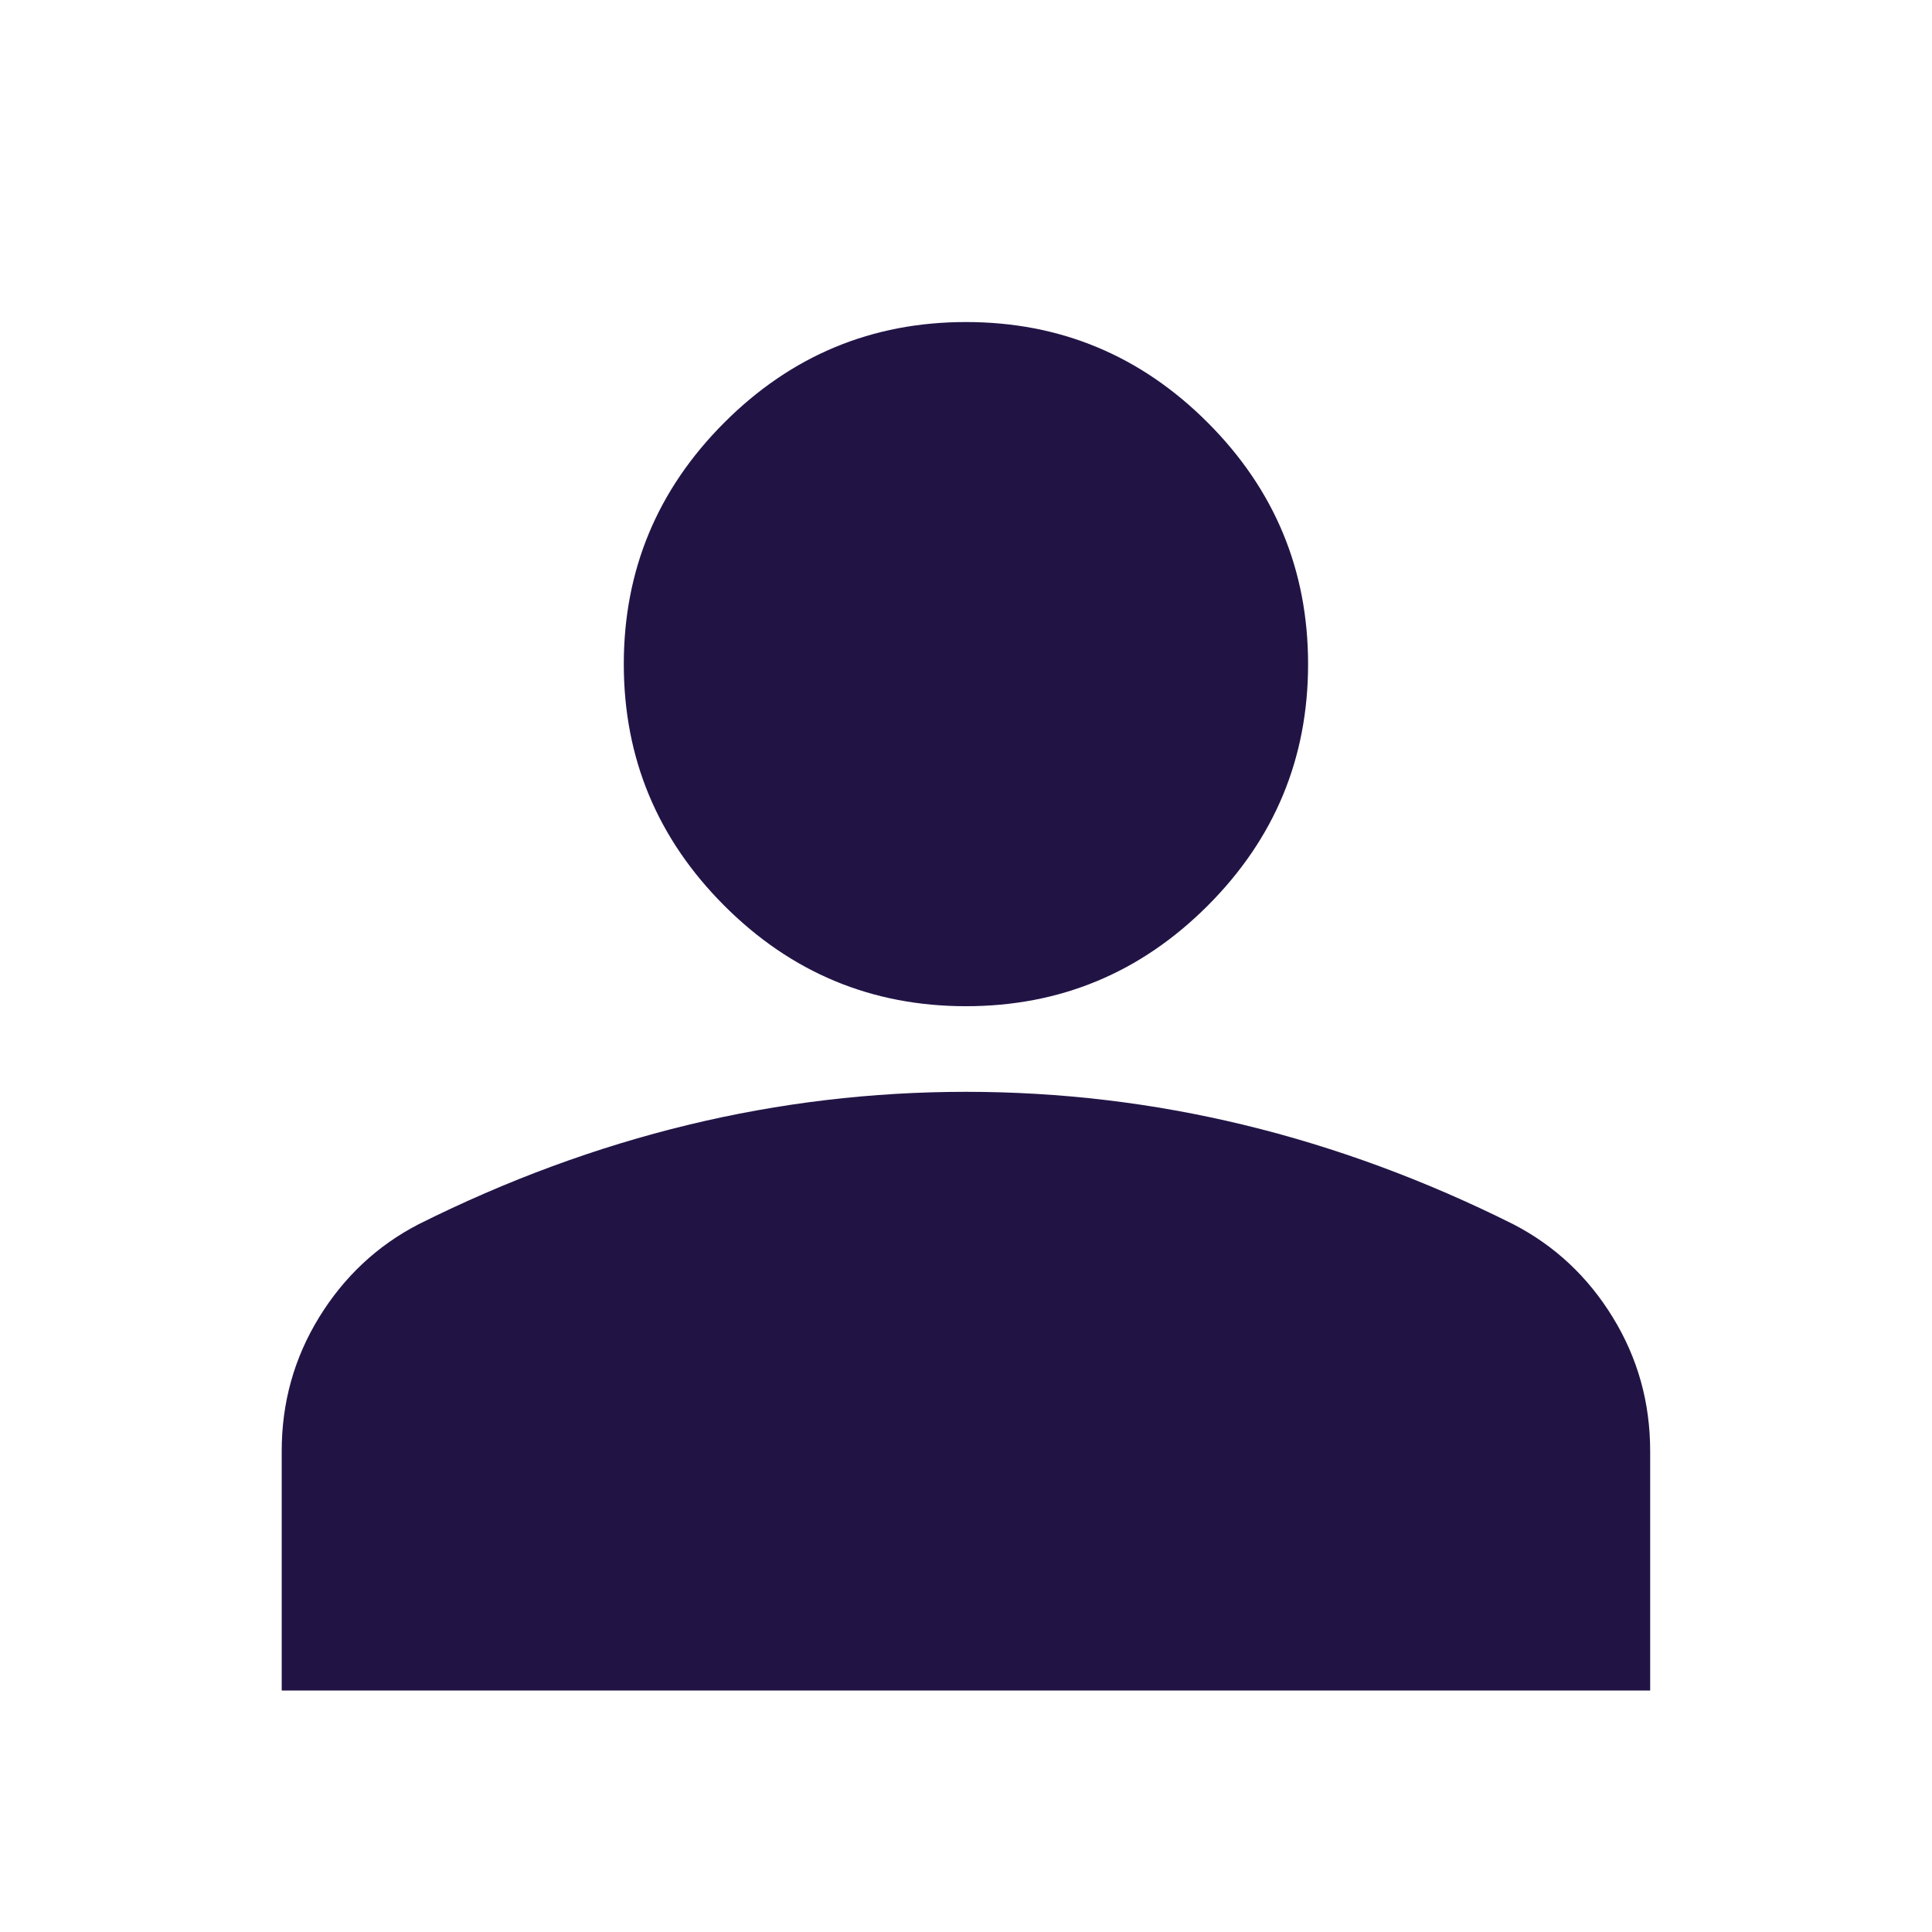 <svg width="16" height="16" viewBox="0 0 16 16" fill="none" xmlns="http://www.w3.org/2000/svg">
<mask id="mask0_6997_3788" style="mask-type:alpha" maskUnits="userSpaceOnUse" x="0" y="0" width="16" height="16">
<rect width="16" height="16" fill="#D9D9D9"/>
</mask>
<g mask="url(#mask0_6997_3788)">
<path d="M8 8.333C7.221 8.333 6.554 8.056 5.999 7.501C5.444 6.946 5.166 6.279 5.166 5.5C5.166 4.721 5.444 4.054 5.999 3.499C6.554 2.944 7.221 2.667 8 2.667C8.779 2.667 9.446 2.944 10.001 3.499C10.556 4.054 10.833 4.721 10.833 5.5C10.833 6.279 10.556 6.946 10.001 7.501C9.446 8.056 8.779 8.333 8 8.333ZM2.333 14V12.017C2.333 11.615 2.436 11.246 2.643 10.909C2.85 10.573 3.124 10.316 3.466 10.139C4.198 9.773 4.942 9.499 5.698 9.316C6.453 9.133 7.221 9.042 8 9.042C8.779 9.042 9.546 9.133 10.302 9.316C11.057 9.499 11.801 9.773 12.533 10.139C12.875 10.316 13.15 10.573 13.356 10.909C13.563 11.246 13.666 11.615 13.666 12.017V14H2.333Z" fill="#211445"/>
</g>
</svg>
